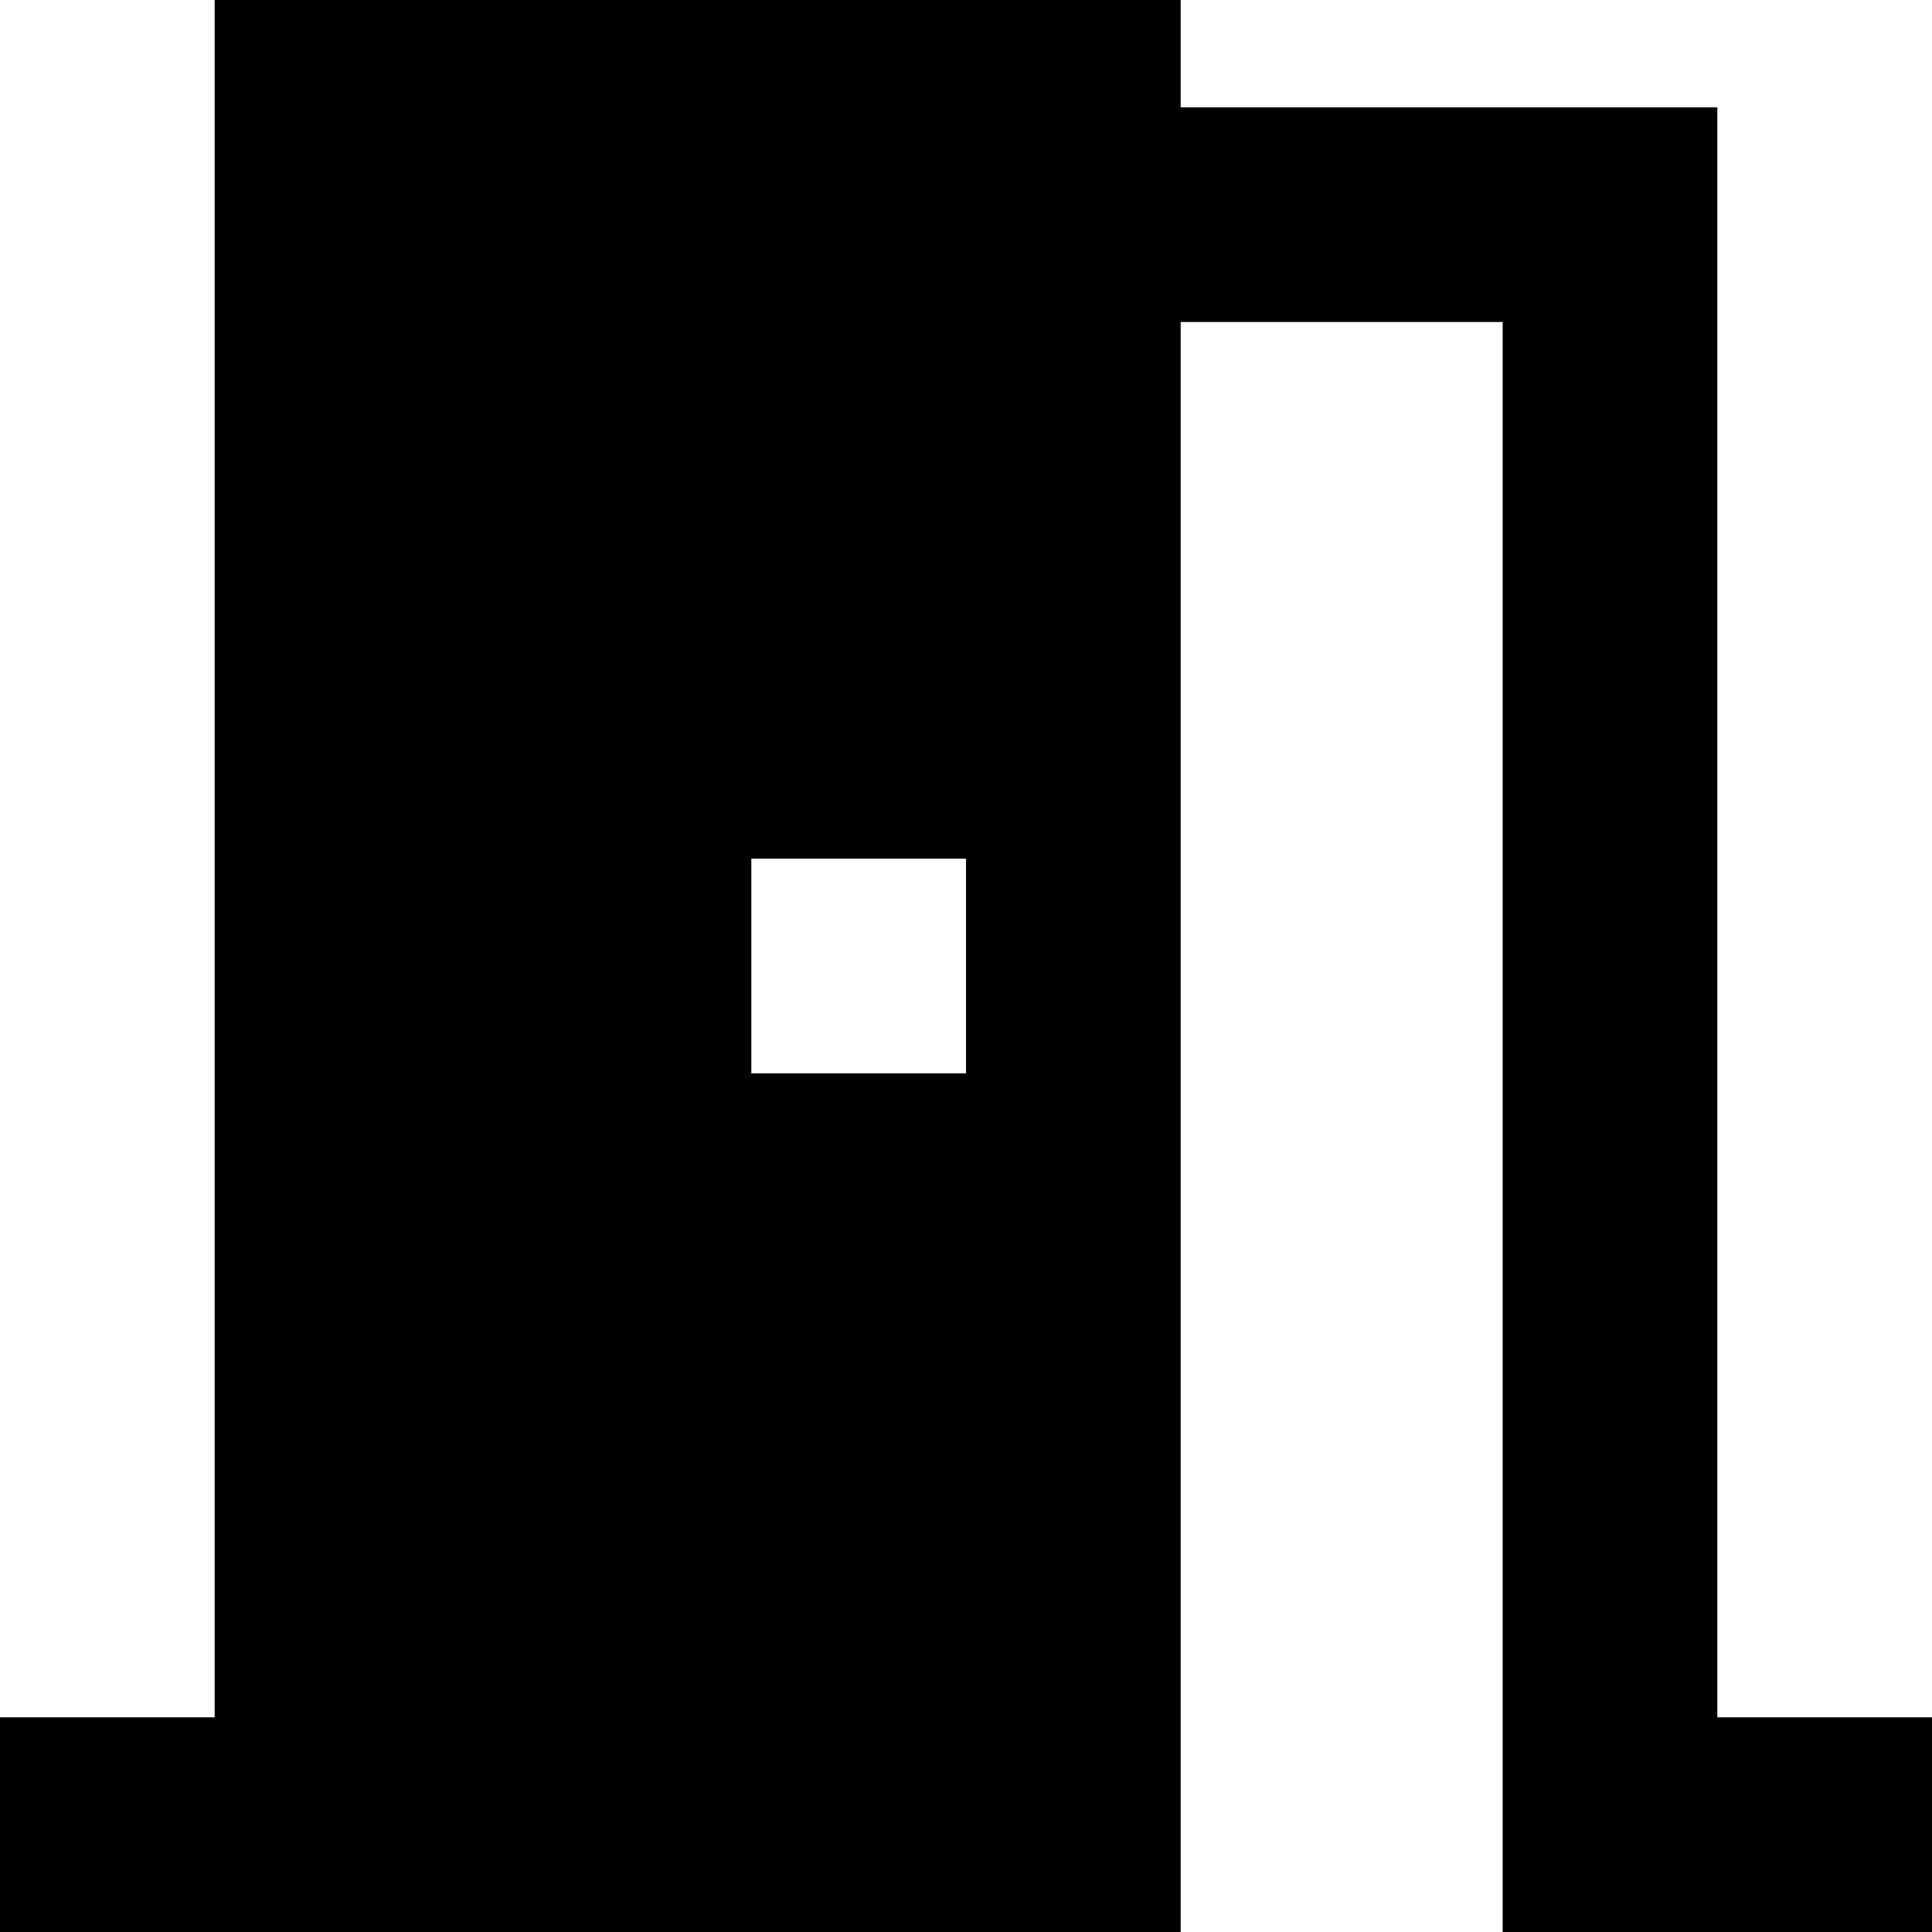 <?xml version="1.0" encoding="UTF-8"?>
<svg width="18px" height="18px" viewBox="0 0 18 18" version="1.1" xmlns="http://www.w3.org/2000/svg" xmlns:xlink="http://www.w3.org/1999/xlink">
    <title>FBD60E22-A268-4FE7-A8CA-BE0180205B88</title>
    <g id="Mock-up" stroke="none" stroke-width="1" fill="none" fill-rule="evenodd">
        <g id="NDC-hub_2-Partner-Program_D" transform="translate(-173, -1990)" fill="#000000" fill-rule="nonzero">
            <g id="benefits" transform="translate(120, 1323)">
                <g id="Benefit-1" transform="translate(0, 149)">
                    <g id="Group-6" transform="translate(40, 224)">
                        <g id="icon-benefit-5_meeting-events_circle" transform="translate(0, 281)">
                            <g id="meeting_room_black_24dp" transform="translate(13, 13)">
                                <path d="M11,3 L11,18 L0,18 L0,16 L2,16 L2,0 L11,0 L11,1 L16,1 L16,16 L18,16 L18,18 L14,18 L14,3 L11,3 Z M7,8 L7,10 L9,10 L9,8 L7,8 Z" id="Shape"></path>
                            </g>
                        </g>
                    </g>
                </g>
            </g>
        </g>
    </g>
</svg>